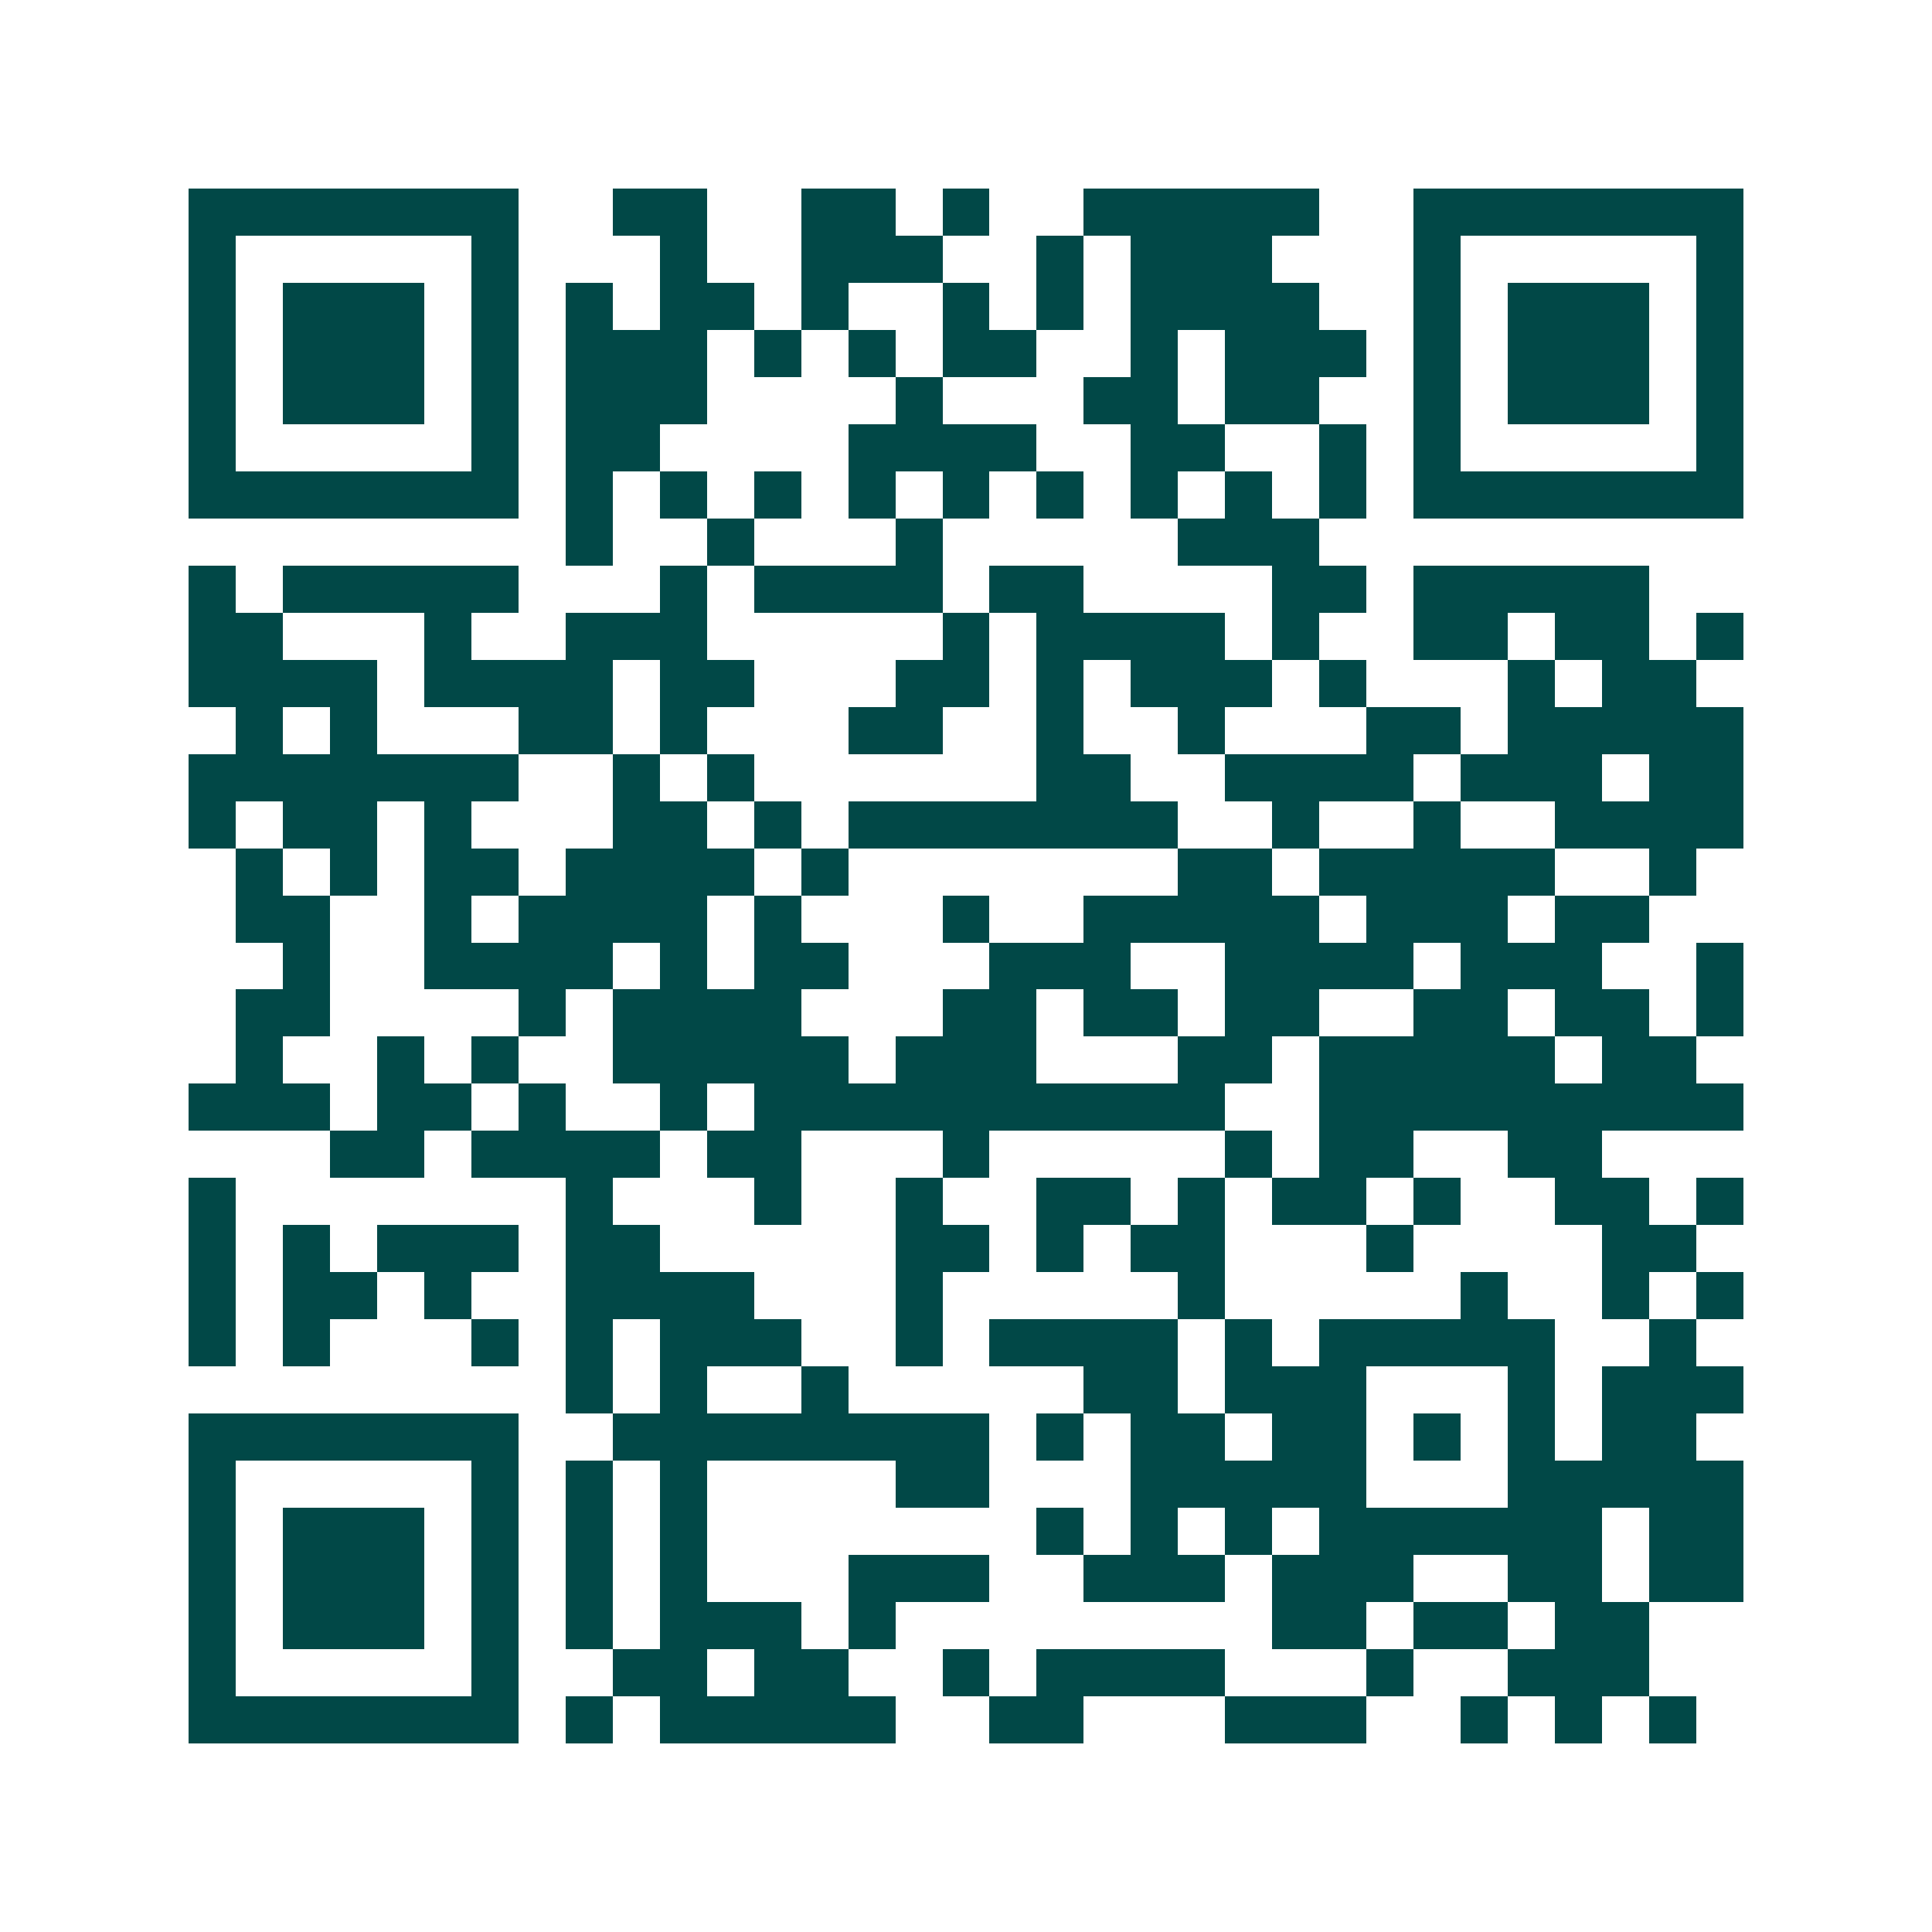 <svg xmlns="http://www.w3.org/2000/svg" width="200" height="200" viewBox="0 0 41 41" shape-rendering="crispEdges"><path fill="#ffffff" d="M0 0h41v41H0z"/><path stroke="#014847" d="M4 4.5h7m2 0h2m2 0h2m1 0h1m2 0h5m2 0h7M4 5.5h1m5 0h1m3 0h1m2 0h3m2 0h1m1 0h3m3 0h1m5 0h1M4 6.5h1m1 0h3m1 0h1m1 0h1m1 0h2m1 0h1m2 0h1m1 0h1m1 0h4m2 0h1m1 0h3m1 0h1M4 7.5h1m1 0h3m1 0h1m1 0h3m1 0h1m1 0h1m1 0h2m2 0h1m1 0h3m1 0h1m1 0h3m1 0h1M4 8.5h1m1 0h3m1 0h1m1 0h3m4 0h1m3 0h2m1 0h2m2 0h1m1 0h3m1 0h1M4 9.5h1m5 0h1m1 0h2m4 0h4m2 0h2m2 0h1m1 0h1m5 0h1M4 10.5h7m1 0h1m1 0h1m1 0h1m1 0h1m1 0h1m1 0h1m1 0h1m1 0h1m1 0h1m1 0h7M12 11.5h1m2 0h1m3 0h1m5 0h3M4 12.5h1m1 0h5m3 0h1m1 0h4m1 0h2m4 0h2m1 0h5M4 13.5h2m3 0h1m2 0h3m5 0h1m1 0h4m1 0h1m2 0h2m1 0h2m1 0h1M4 14.5h4m1 0h4m1 0h2m3 0h2m1 0h1m1 0h3m1 0h1m3 0h1m1 0h2M5 15.5h1m1 0h1m3 0h2m1 0h1m3 0h2m2 0h1m2 0h1m3 0h2m1 0h5M4 16.5h7m2 0h1m1 0h1m6 0h2m2 0h4m1 0h3m1 0h2M4 17.5h1m1 0h2m1 0h1m3 0h2m1 0h1m1 0h7m2 0h1m2 0h1m2 0h4M5 18.5h1m1 0h1m1 0h2m1 0h4m1 0h1m7 0h2m1 0h5m2 0h1M5 19.5h2m2 0h1m1 0h4m1 0h1m3 0h1m2 0h5m1 0h3m1 0h2M6 20.5h1m2 0h4m1 0h1m1 0h2m3 0h3m2 0h4m1 0h3m2 0h1M5 21.5h2m4 0h1m1 0h4m3 0h2m1 0h2m1 0h2m2 0h2m1 0h2m1 0h1M5 22.5h1m2 0h1m1 0h1m2 0h5m1 0h3m3 0h2m1 0h5m1 0h2M4 23.5h3m1 0h2m1 0h1m2 0h1m1 0h10m2 0h9M7 24.5h2m1 0h4m1 0h2m3 0h1m5 0h1m1 0h2m2 0h2M4 25.5h1m7 0h1m3 0h1m2 0h1m2 0h2m1 0h1m1 0h2m1 0h1m2 0h2m1 0h1M4 26.5h1m1 0h1m1 0h3m1 0h2m5 0h2m1 0h1m1 0h2m3 0h1m4 0h2M4 27.5h1m1 0h2m1 0h1m2 0h4m3 0h1m5 0h1m5 0h1m2 0h1m1 0h1M4 28.5h1m1 0h1m3 0h1m1 0h1m1 0h3m2 0h1m1 0h4m1 0h1m1 0h5m2 0h1M12 29.5h1m1 0h1m2 0h1m5 0h2m1 0h3m3 0h1m1 0h3M4 30.5h7m2 0h8m1 0h1m1 0h2m1 0h2m1 0h1m1 0h1m1 0h2M4 31.5h1m5 0h1m1 0h1m1 0h1m4 0h2m3 0h5m3 0h5M4 32.5h1m1 0h3m1 0h1m1 0h1m1 0h1m7 0h1m1 0h1m1 0h1m1 0h6m1 0h2M4 33.5h1m1 0h3m1 0h1m1 0h1m1 0h1m3 0h3m2 0h3m1 0h3m2 0h2m1 0h2M4 34.5h1m1 0h3m1 0h1m1 0h1m1 0h3m1 0h1m8 0h2m1 0h2m1 0h2M4 35.5h1m5 0h1m2 0h2m1 0h2m2 0h1m1 0h4m3 0h1m2 0h3M4 36.5h7m1 0h1m1 0h5m2 0h2m3 0h3m2 0h1m1 0h1m1 0h1"/></svg>
